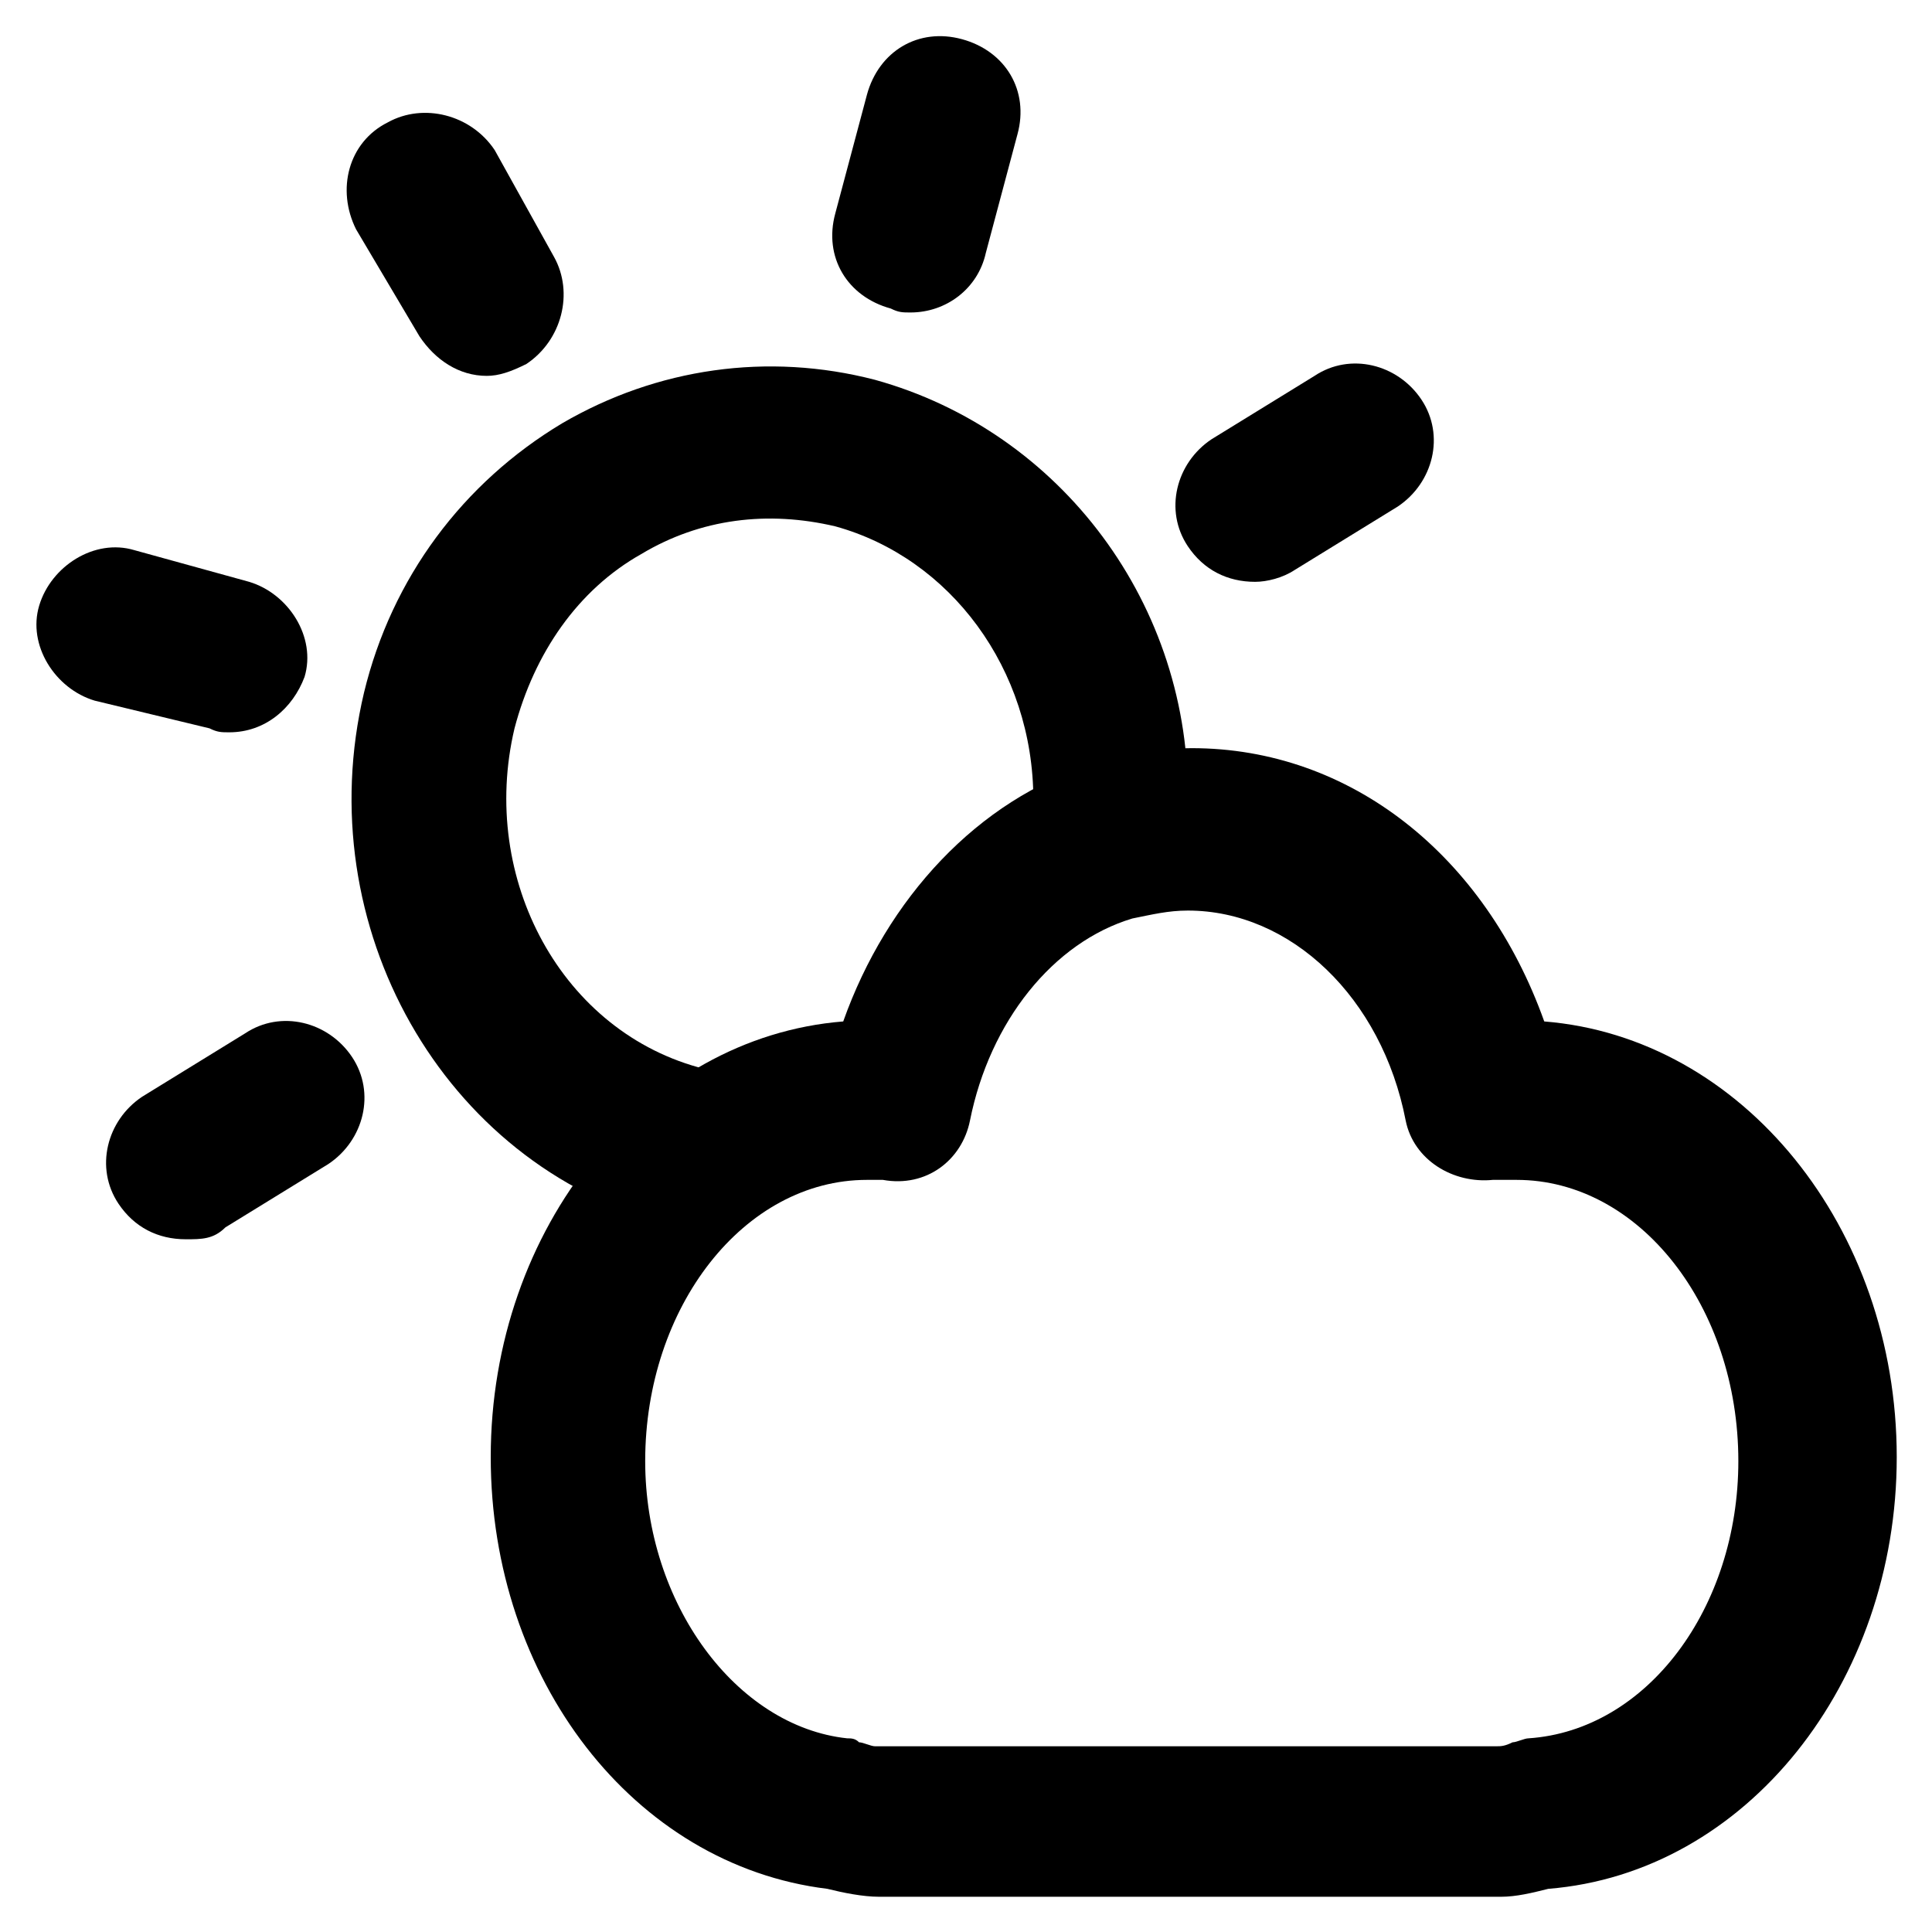 <?xml version="1.0" encoding="UTF-8"?>
<!-- Uploaded to: SVG Repo, www.svgrepo.com, Generator: SVG Repo Mixer Tools -->
<svg fill="#000000" width="800px" height="800px" version="1.1" viewBox="144 144 512 512" xmlns="http://www.w3.org/2000/svg">
 <g>
  <path d="m541.7 646.66h-164.79c-4.199 0-9.445-1.051-13.645-2.098-51.43-6.301-89.215-55.633-89.215-114.41 0-60.879 40.934-111.26 93.414-115.46 11.547-32.539 35.688-58.777 66.125-68.223 8.398-3.148 17.844-4.199 26.238-4.199 41.984 0 77.672 28.34 93.414 72.422 52.48 4.199 93.414 54.578 93.414 115.46 0 59.828-39.887 110.21-92.363 114.41-4.199 1.051-8.395 2.102-12.594 2.102zm-167.94-189.98c-32.539 0-58.777 33.586-58.777 74.523 0 37.785 24.141 70.324 53.531 73.473 1.051 0 2.098 0 3.148 1.051 1.051 0 3.148 1.051 4.199 1.051h164.79c1.051 0 2.098 0 4.199-1.051 1.051 0 3.148-1.051 4.199-1.051 31.488-2.098 55.629-34.637 55.629-73.473 0-40.934-26.238-74.523-58.777-74.523h-6.297c-10.496 1.051-20.992-5.246-23.09-15.742-6.297-32.539-30.438-55.629-57.727-55.629-5.246 0-9.445 1.051-14.695 2.098-20.992 6.297-37.785 27.289-43.035 53.531-2.098 10.496-11.547 17.844-23.09 15.742h-4.207z"/>
  <path d="m325.48 469.27c-2.098 0-3.148 0-5.246-1.051-58.777-15.742-94.465-78.719-79.77-140.65 7.348-30.438 26.238-55.629 52.48-71.371 25.191-14.695 54.578-18.895 82.918-11.547 49.332 13.645 83.969 59.828 82.918 112.31 0 11.547-9.445 19.941-20.992 19.941s-20.992-9.445-19.941-20.992c0-34.637-22.043-64.027-52.48-72.422-17.844-4.199-35.688-2.098-51.43 7.348-16.793 9.445-28.34 26.238-33.586 46.184-9.445 39.887 12.594 80.82 50.383 90.266 10.496 3.148 17.844 14.695 14.695 25.191-2.106 10.496-10.504 16.793-19.949 16.793z"/>
  <path d="m385.3 226.81c-2.098 0-3.148 0-5.246-1.051-11.547-3.148-17.844-13.645-14.695-25.191l8.395-31.484c3.148-11.547 13.645-17.844 25.191-14.695s17.844 13.645 14.695 25.191l-8.398 31.488c-2.098 9.445-10.496 15.742-19.941 15.742z"/>
  <path d="m476.62 298.19c-7.348 0-13.645-3.148-17.844-9.445-6.297-9.445-3.148-22.043 6.297-28.34l27.289-16.793c9.445-6.297 22.043-3.148 28.34 6.297s3.148 22.043-6.297 28.34l-27.289 16.793c-3.152 2.098-7.348 3.148-10.496 3.148z"/>
  <path d="m193.23 472.42c-7.348 0-13.645-3.148-17.844-9.445-6.297-9.445-3.148-22.043 6.297-28.34l27.289-16.793c9.445-6.297 22.043-3.148 28.34 6.297s3.148 22.043-6.297 28.34l-27.289 16.793c-3.148 3.148-6.297 3.148-10.496 3.148z"/>
  <path d="m273 243.61c-7.348 0-13.645-4.199-17.844-10.496l-16.793-28.34c-5.246-10.496-2.098-23.094 8.398-28.34 9.445-5.246 22.043-2.098 28.34 7.348l15.742 28.34c5.246 9.445 2.098 22.043-7.348 28.34-4.199 2.098-7.348 3.148-10.496 3.148z"/>
  <path d="m204.77 338.07c-2.098 0-3.148 0-5.246-1.051l-30.441-7.344c-10.496-3.148-17.844-14.695-14.695-25.191s14.695-17.844 25.191-14.695l30.438 8.398c10.496 3.148 17.844 14.695 14.695 25.191-3.148 8.395-10.496 14.691-19.941 14.691z"/>
 </g>
</svg>